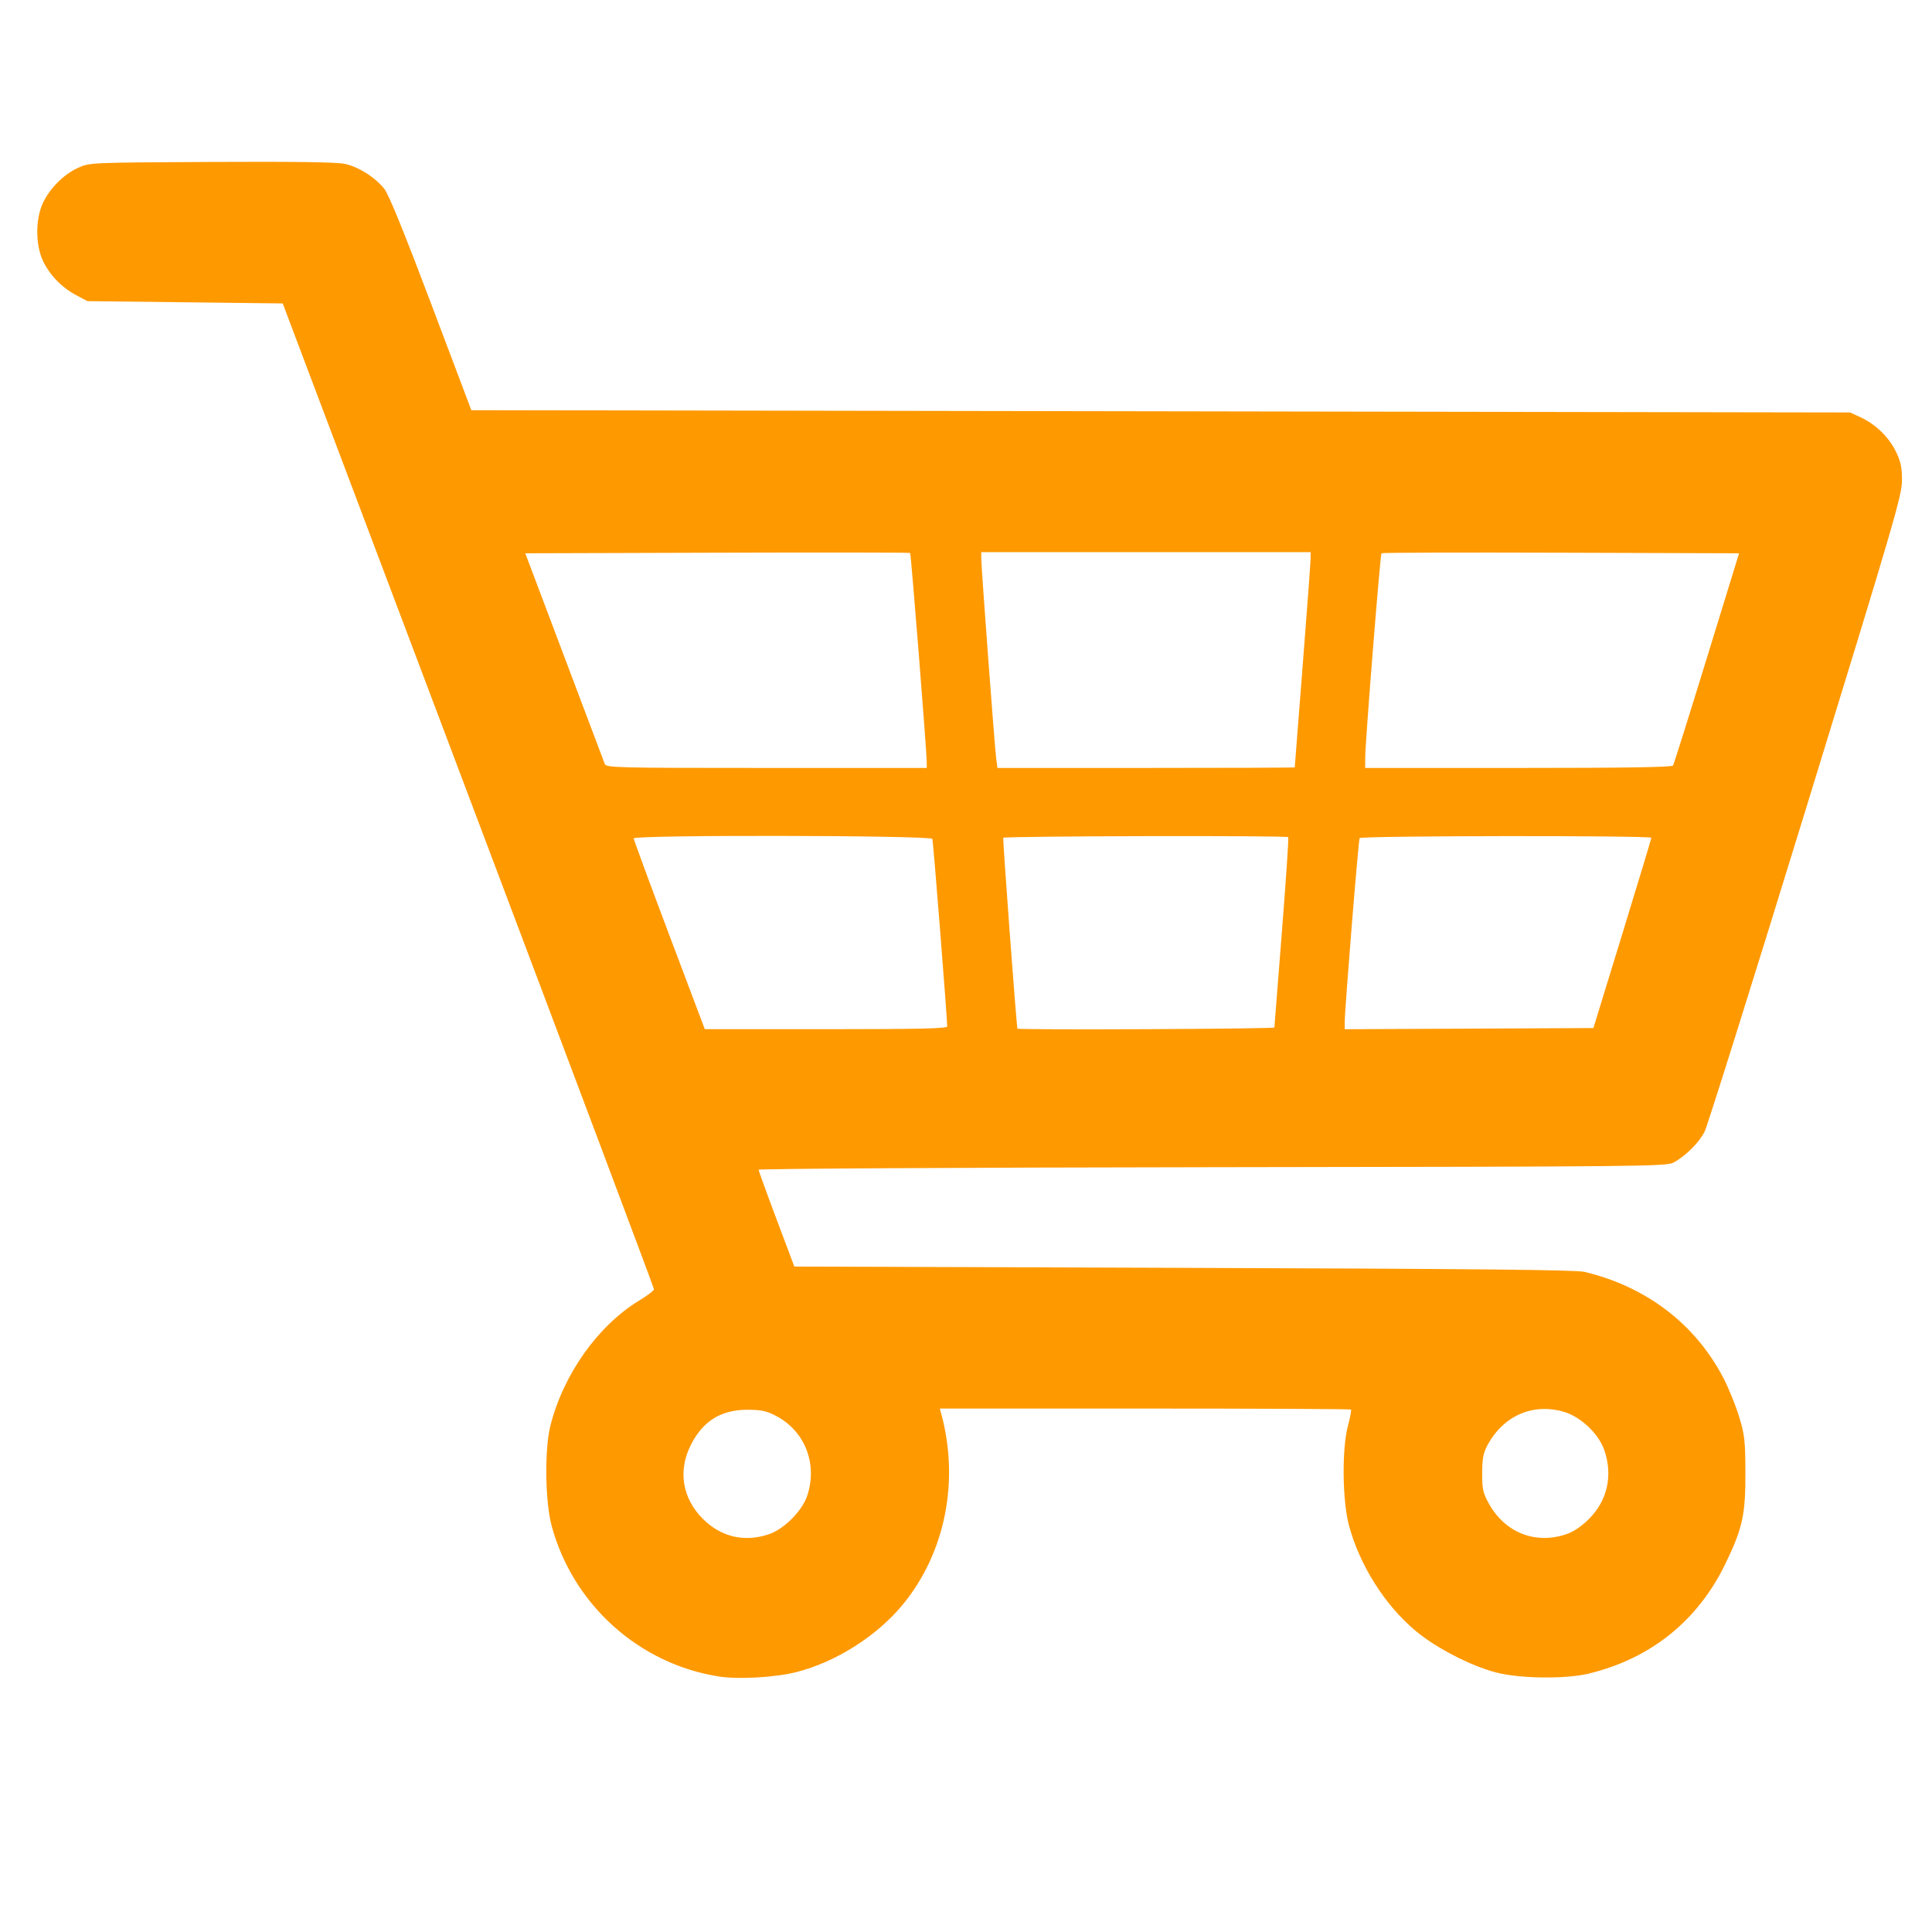 <?xml version="1.0" encoding="UTF-8" standalone="no"?>
<svg
   xmlns:dc="http://purl.org/dc/elements/1.1/"
   xmlns:cc="http://creativecommons.org/ns#"
   xmlns:rdf="http://www.w3.org/1999/02/22-rdf-syntax-ns#"
   xmlns:svg="http://www.w3.org/2000/svg"
   xmlns="http://www.w3.org/2000/svg"
   viewBox="0 0 200 200"
   height="200"
   width="200"
   id="svg2"
   version="1.1">
  <defs
     id="defs6" />
  <path
     id="path4487"
     d="m 74.42,173.548 c -8.288,-1.29 -15.135,-7.467 -17.322,-15.628 -0.668,-2.493 -0.735,-7.882 -0.127,-10.306 1.332,-5.316 4.911,-10.371 9.185,-12.973 0.85,-0.517 1.546,-1.046 1.546,-1.176 7.03e-4,-0.129 -8.647,-23.145 -19.218,-51.145 L 29.267,31.41 19.158,31.292 9.049,31.174 7.873,30.548 C 6.359,29.741 5.096,28.422 4.421,26.942 3.673,25.3 3.673,22.705 4.421,21.063 5.119,19.529 6.587,18.051 8.085,17.373 9.283,16.831 9.297,16.83 21.848,16.764 c 8.495,-0.045 12.968,0.017 13.813,0.193 1.437,0.298 3.153,1.379 4.129,2.601 0.45,0.564 2.063,4.523 4.838,11.875 l 4.163,11.029 71.367,0.118 71.367,0.118 1.087,0.503 c 1.55,0.717 2.915,2.04 3.647,3.537 0.507,1.037 0.633,1.628 0.634,2.977 9.7e-4,1.553 -0.768,4.184 -9.945,34.016 -5.47,17.783 -10.188,32.816 -10.485,33.406 -0.578,1.15 -1.945,2.516 -3.207,3.205 -0.742,0.405 -2.964,0.428 -47.749,0.486 -25.877,0.034 -46.971,0.152 -46.971,0.263 0,0.111 0.831,2.411 1.847,5.112 l 1.847,4.911 40.304,0.133 c 30.015,0.099 40.604,0.205 41.479,0.414 6.419,1.533 11.487,5.403 14.396,10.995 0.539,1.037 1.269,2.832 1.621,3.99 0.575,1.89 0.642,2.477 0.654,5.75 0.017,4.415 -0.29,5.812 -2.092,9.524 -2.845,5.862 -7.726,9.78 -14.109,11.326 -2.427,0.588 -7.175,0.528 -9.641,-0.121 -2.634,-0.693 -6.244,-2.567 -8.331,-4.325 -3.174,-2.673 -5.748,-6.753 -6.863,-10.877 -0.688,-2.547 -0.748,-7.913 -0.115,-10.303 0.234,-0.882 0.379,-1.649 0.323,-1.705 -0.056,-0.056 -9.655,-0.102 -21.332,-0.102 H 97.293 l 0.143,0.529 c 1.891,6.973 0.422,14.356 -3.918,19.688 -2.682,3.296 -6.983,6.034 -11.103,7.069 -2.195,0.552 -5.98,0.766 -7.995,0.452 z m 5.188,-14.729 c 1.554,-0.529 3.412,-2.387 3.941,-3.941 1.123,-3.297 -0.208,-6.735 -3.218,-8.307 -0.998,-0.521 -1.516,-0.631 -2.972,-0.632 -2.738,0 -4.614,1.176 -5.865,3.68 -1.328,2.657 -0.855,5.491 1.269,7.615 1.881,1.881 4.319,2.446 6.845,1.585 z m 82.538,0 c 0.758,-0.258 1.569,-0.806 2.352,-1.589 1.898,-1.898 2.477,-4.479 1.589,-7.085 -0.586,-1.719 -2.442,-3.484 -4.202,-3.996 -3.228,-0.938 -6.29,0.418 -7.933,3.513 -0.403,0.76 -0.515,1.372 -0.518,2.849 -0.003,1.65 0.082,2.036 0.694,3.141 1.667,3.01 4.821,4.255 8.018,3.166 z M 98.055,106.246 c 0.005,-0.784 -1.446,-19.144 -1.533,-19.4 -0.13,-0.381 -30.919,-0.436 -30.919,-0.055 0,0.131 1.655,4.628 3.678,9.994 l 3.679,9.755 H 85.506 c 9.88,0 12.547,-0.062 12.549,-0.294 z m 33.869,0.118 c 0.005,-0.097 0.354,-4.545 0.776,-9.884 0.422,-5.339 0.718,-9.757 0.657,-9.817 -0.187,-0.187 -29.391,-0.12 -29.498,0.067 -0.074,0.13 1.356,19.396 1.466,19.753 0.047,0.154 26.591,0.036 26.599,-0.118 z m 36.021,-9.7 c 1.648,-5.367 2.999,-9.838 3.001,-9.935 0.007,-0.253 -30.04,-0.221 -30.197,0.033 -0.128,0.207 -1.544,17.703 -1.544,19.075 v 0.708 l 12.872,-0.061 12.872,-0.061 z M 95.934,78.851 c -0.005,-1.117 -1.624,-21.517 -1.716,-21.608 -0.048,-0.048 -9.032,-0.06 -19.964,-0.027 l -19.877,0.06 4.036,10.699 c 2.22,5.885 4.107,10.884 4.194,11.111 0.149,0.387 1.165,0.412 16.744,0.412 h 16.585 l -0.003,-0.647 z m 38.097,0.588 c 1.4e-4,-0.032 0.37,-4.768 0.821,-10.523 0.452,-5.755 0.822,-10.755 0.823,-11.111 l 9.7e-4,-0.647 h -17.048 -17.048 l -7.1e-4,0.647 c -9.3e-4,0.91 1.385,19.479 1.544,20.693 l 0.131,0.999 h 15.388 c 8.463,0 15.388,-0.026 15.388,-0.059 z m 39.162,-0.192 c 0.085,-0.138 1.658,-5.138 3.495,-11.111 l 3.34,-10.86 -18.451,-0.06 c -10.148,-0.033 -18.502,-0.009 -18.565,0.054 -0.133,0.133 -1.675,19.452 -1.685,21.111 l -0.008,1.117 h 15.859 c 10.976,0 15.906,-0.077 16.014,-0.251 z"
     style="fill:#ff9900;fill-opacity:1;stroke-width:0.235" />
</svg>
